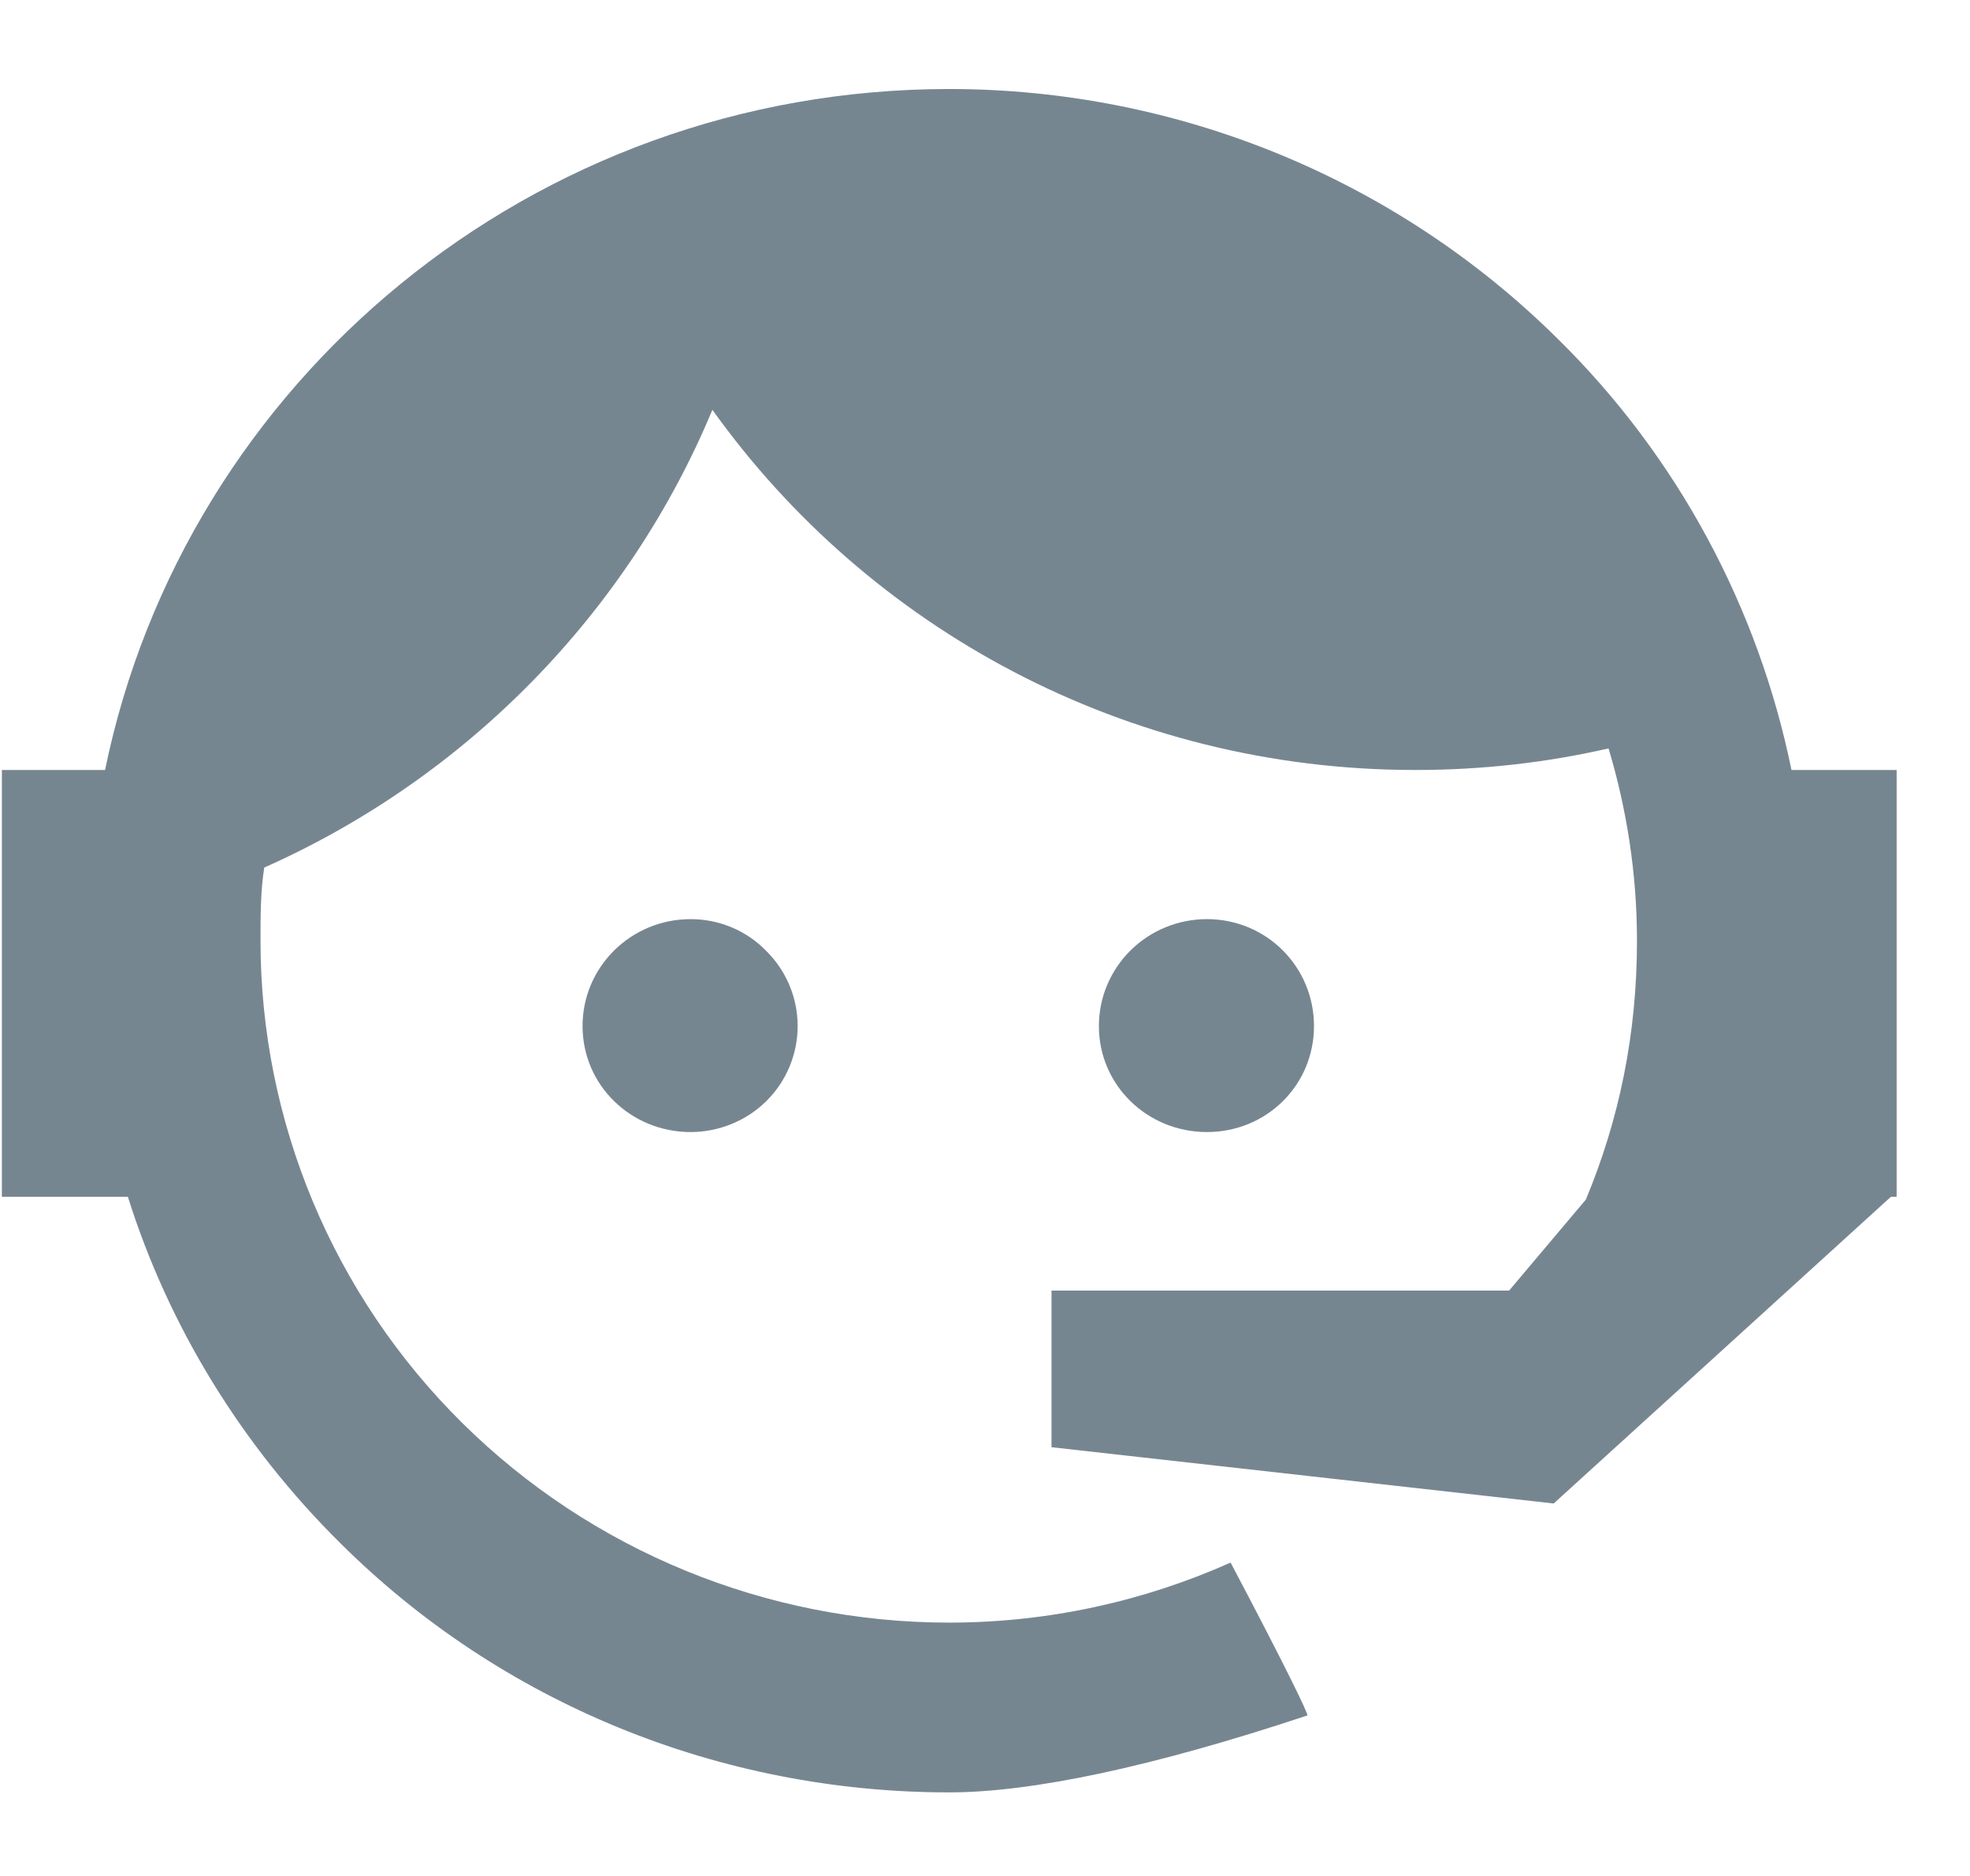 <?xml version="1.0" encoding="UTF-8"?>
<svg xmlns="http://www.w3.org/2000/svg" width="21" height="20" viewBox="0 0 21 20" fill="none">
  <path d="M16.905 12.789C17.259 11.939 17.45 11.029 17.45 10.029C17.45 9.309 17.339 8.619 17.147 7.979C16.491 8.129 15.804 8.209 15.087 8.209C11.997 8.209 9.26 6.699 7.594 4.369C6.695 6.529 4.978 8.289 2.817 9.249C2.777 9.499 2.777 9.769 2.777 10.029C2.777 11.957 3.55 13.807 4.927 15.17C6.304 16.533 8.171 17.299 10.118 17.299C11.179 17.299 12.199 17.069 13.118 16.659C13.694 17.749 13.956 18.289 13.936 18.289C12.28 18.839 10.997 19.109 10.118 19.109C7.675 19.109 5.342 18.159 3.625 16.449C2.575 15.409 1.797 14.139 1.363 12.759H0.02V8.209H1.12C1.969 4.069 5.675 0.949 10.118 0.949C12.542 0.949 14.875 1.899 16.602 3.609C17.885 4.869 18.743 6.479 19.097 8.209H20.218V12.699V12.719V12.759H20.157L16.562 16.029L11.209 15.429V13.759H16.087L16.905 12.789ZM7.362 9.799C7.664 9.799 7.957 9.919 8.169 10.139C8.382 10.349 8.503 10.639 8.503 10.939C8.503 11.239 8.382 11.529 8.169 11.739C7.957 11.949 7.664 12.069 7.362 12.069C6.725 12.069 6.21 11.569 6.21 10.939C6.21 10.309 6.725 9.799 7.362 9.799ZM12.866 9.799C13.502 9.799 14.007 10.309 14.007 10.939C14.007 11.569 13.502 12.069 12.866 12.069C12.229 12.069 11.714 11.569 11.714 10.939C11.714 10.637 11.835 10.347 12.051 10.133C12.267 9.919 12.56 9.799 12.866 9.799Z" fill="#768691"></path>
</svg>
